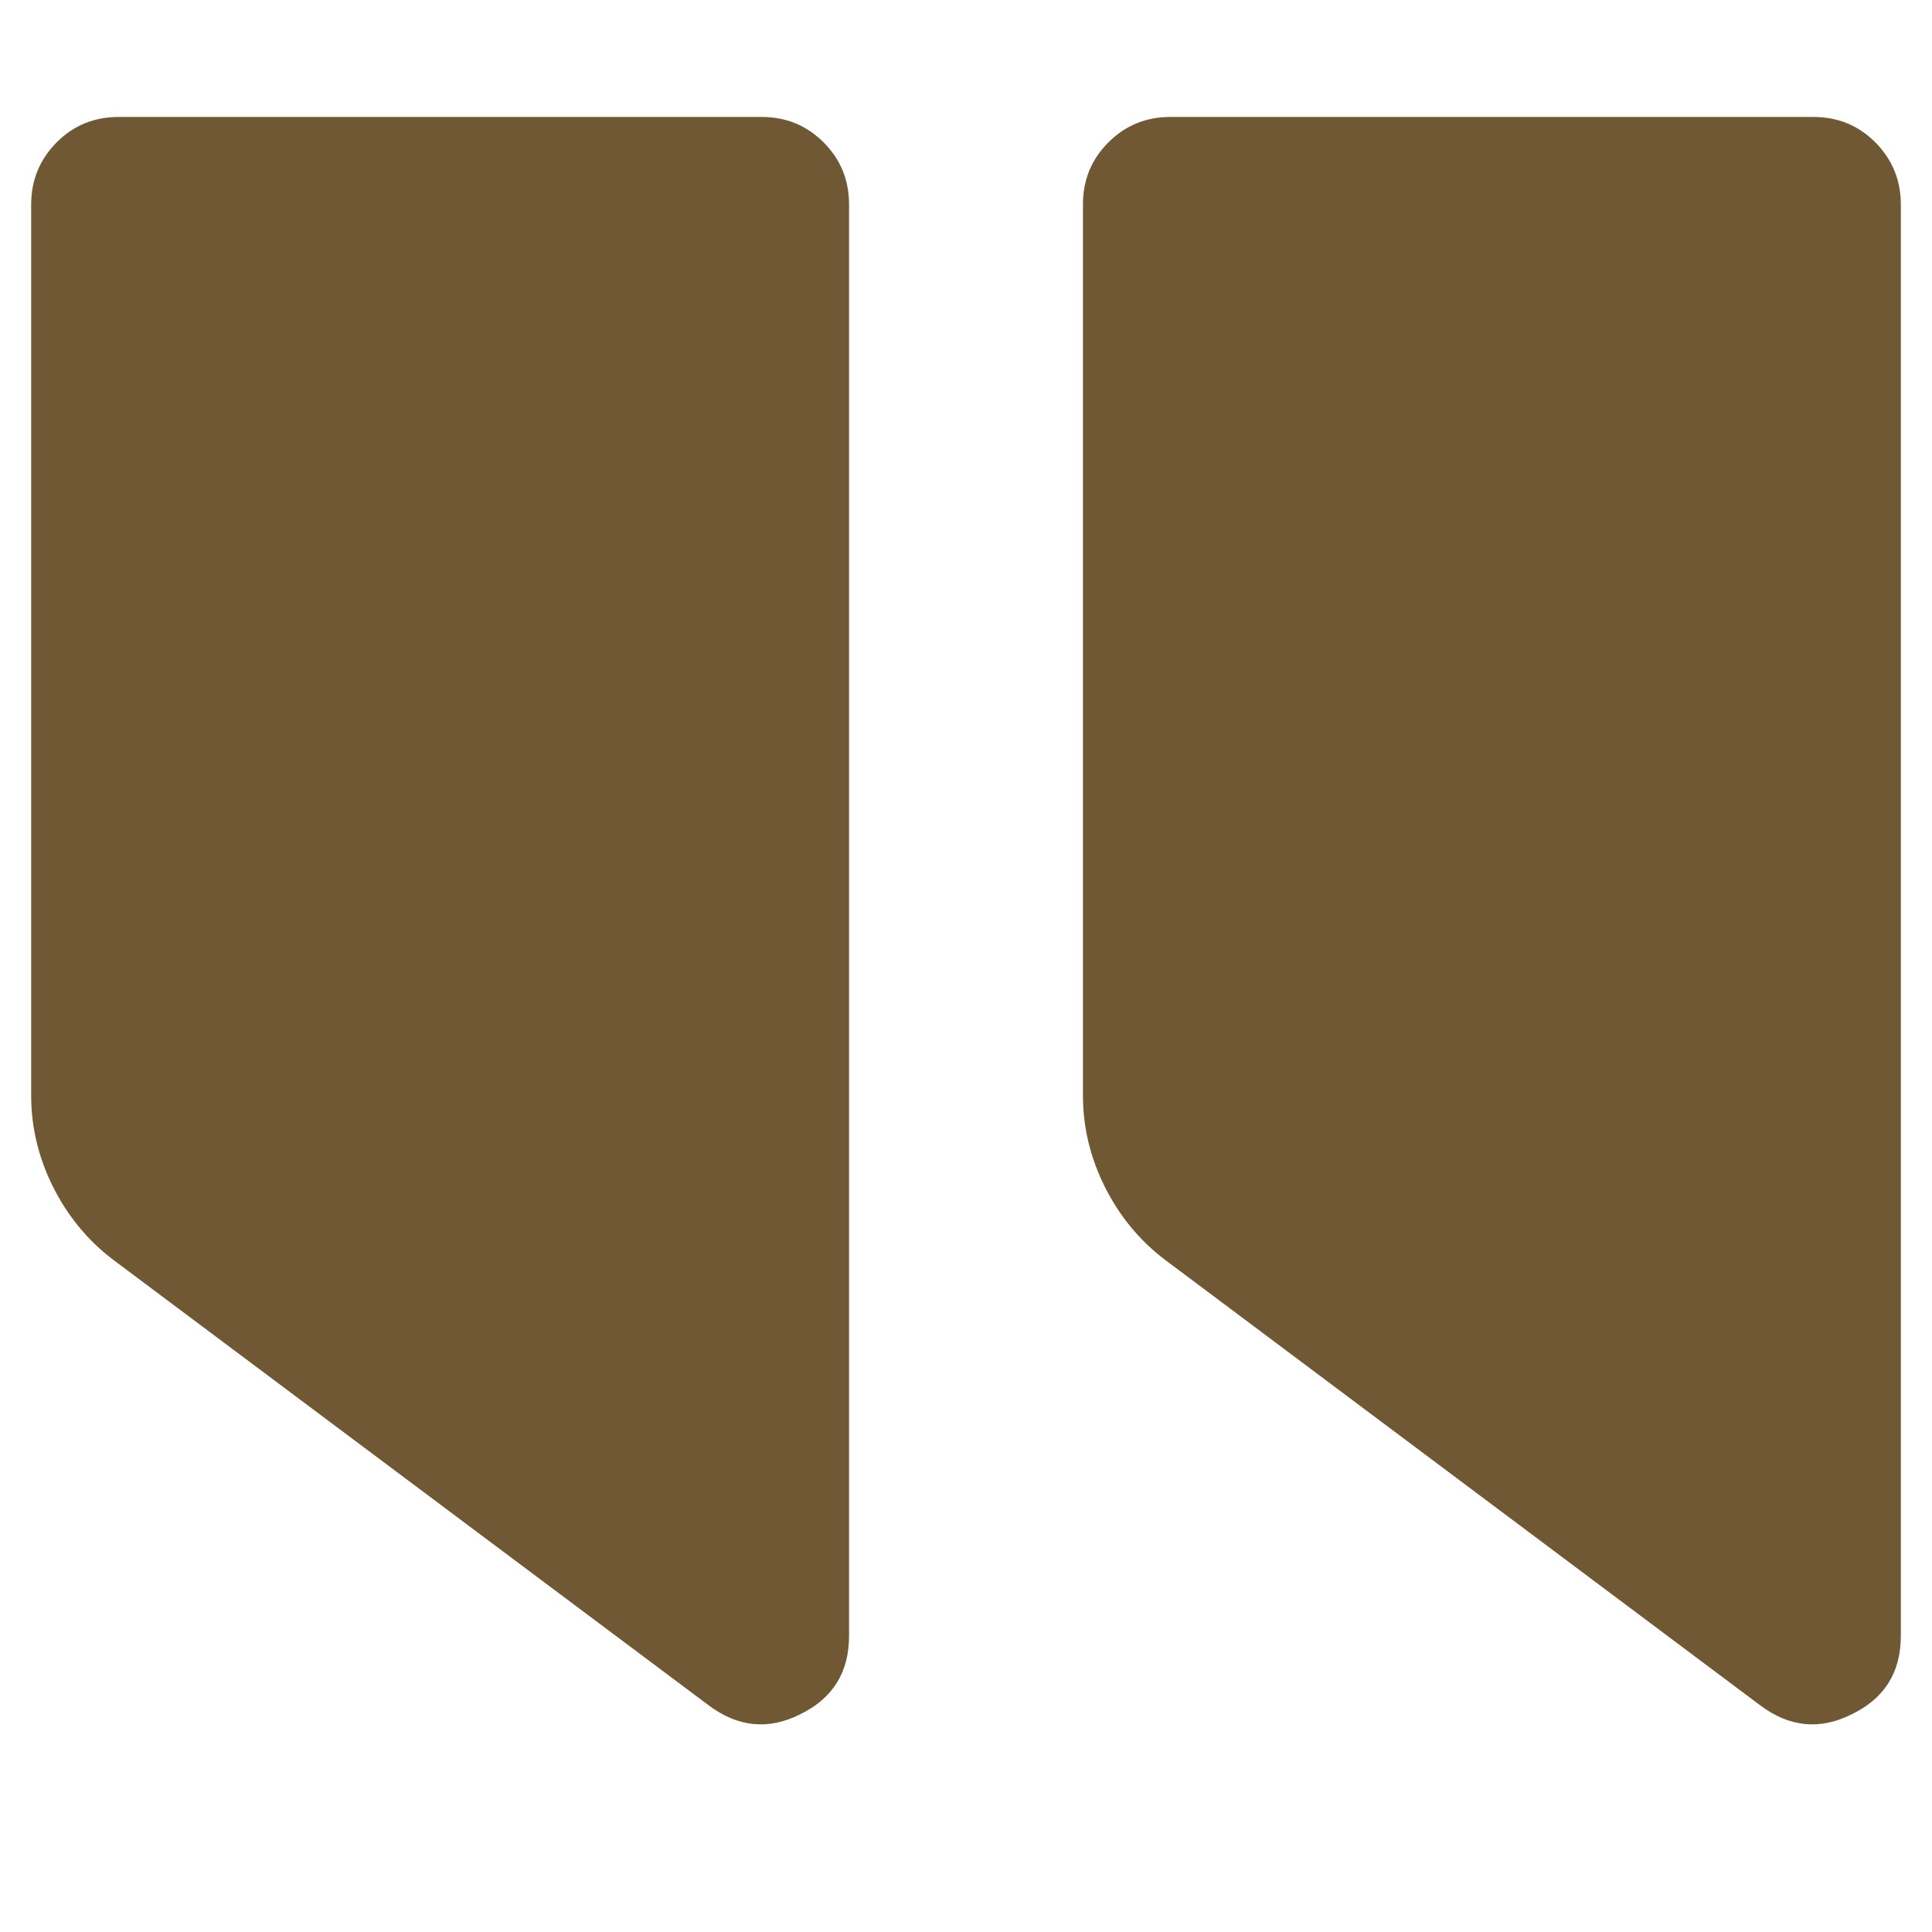 <svg xmlns="http://www.w3.org/2000/svg" xmlns:xlink="http://www.w3.org/1999/xlink" width="40" viewBox="0 0 30 30" height="40" preserveAspectRatio="xMidYMid meet"><defs><clipPath id="526b9d9064"><path d="M 0.484 1 L 29.516 1 L 29.516 27 L 0.484 27 Z M 0.484 1 " clip-rule="nonzero"></path></clipPath></defs><g clip-path="url(#526b9d9064)"><path fill="#715834" d="M 1.844 1.816 C 1.465 1.816 1.145 1.945 0.879 2.211 C 0.617 2.477 0.484 2.797 0.484 3.176 L 0.484 17.012 C 0.484 17.504 0.598 17.977 0.824 18.43 C 1.051 18.883 1.363 19.262 1.758 19.562 L 11.004 26.48 C 11.457 26.82 11.93 26.867 12.422 26.621 C 12.93 26.375 13.184 25.969 13.184 25.402 L 13.184 3.176 C 13.184 2.797 13.055 2.477 12.789 2.211 C 12.523 1.945 12.203 1.816 11.824 1.816 Z M 18.176 1.816 C 17.797 1.816 17.477 1.945 17.211 2.211 C 16.945 2.477 16.816 2.797 16.816 3.176 L 16.816 17.012 C 16.816 17.504 16.93 17.977 17.156 18.43 C 17.383 18.883 17.695 19.262 18.09 19.562 L 27.332 26.48 C 27.785 26.82 28.258 26.867 28.75 26.621 C 29.262 26.375 29.516 25.969 29.516 25.402 L 29.516 3.176 C 29.516 2.797 29.383 2.477 29.121 2.211 C 28.855 1.945 28.535 1.816 28.156 1.816 Z M 18.176 1.816 " fill-opacity="1" fill-rule="nonzero"></path></g></svg>
